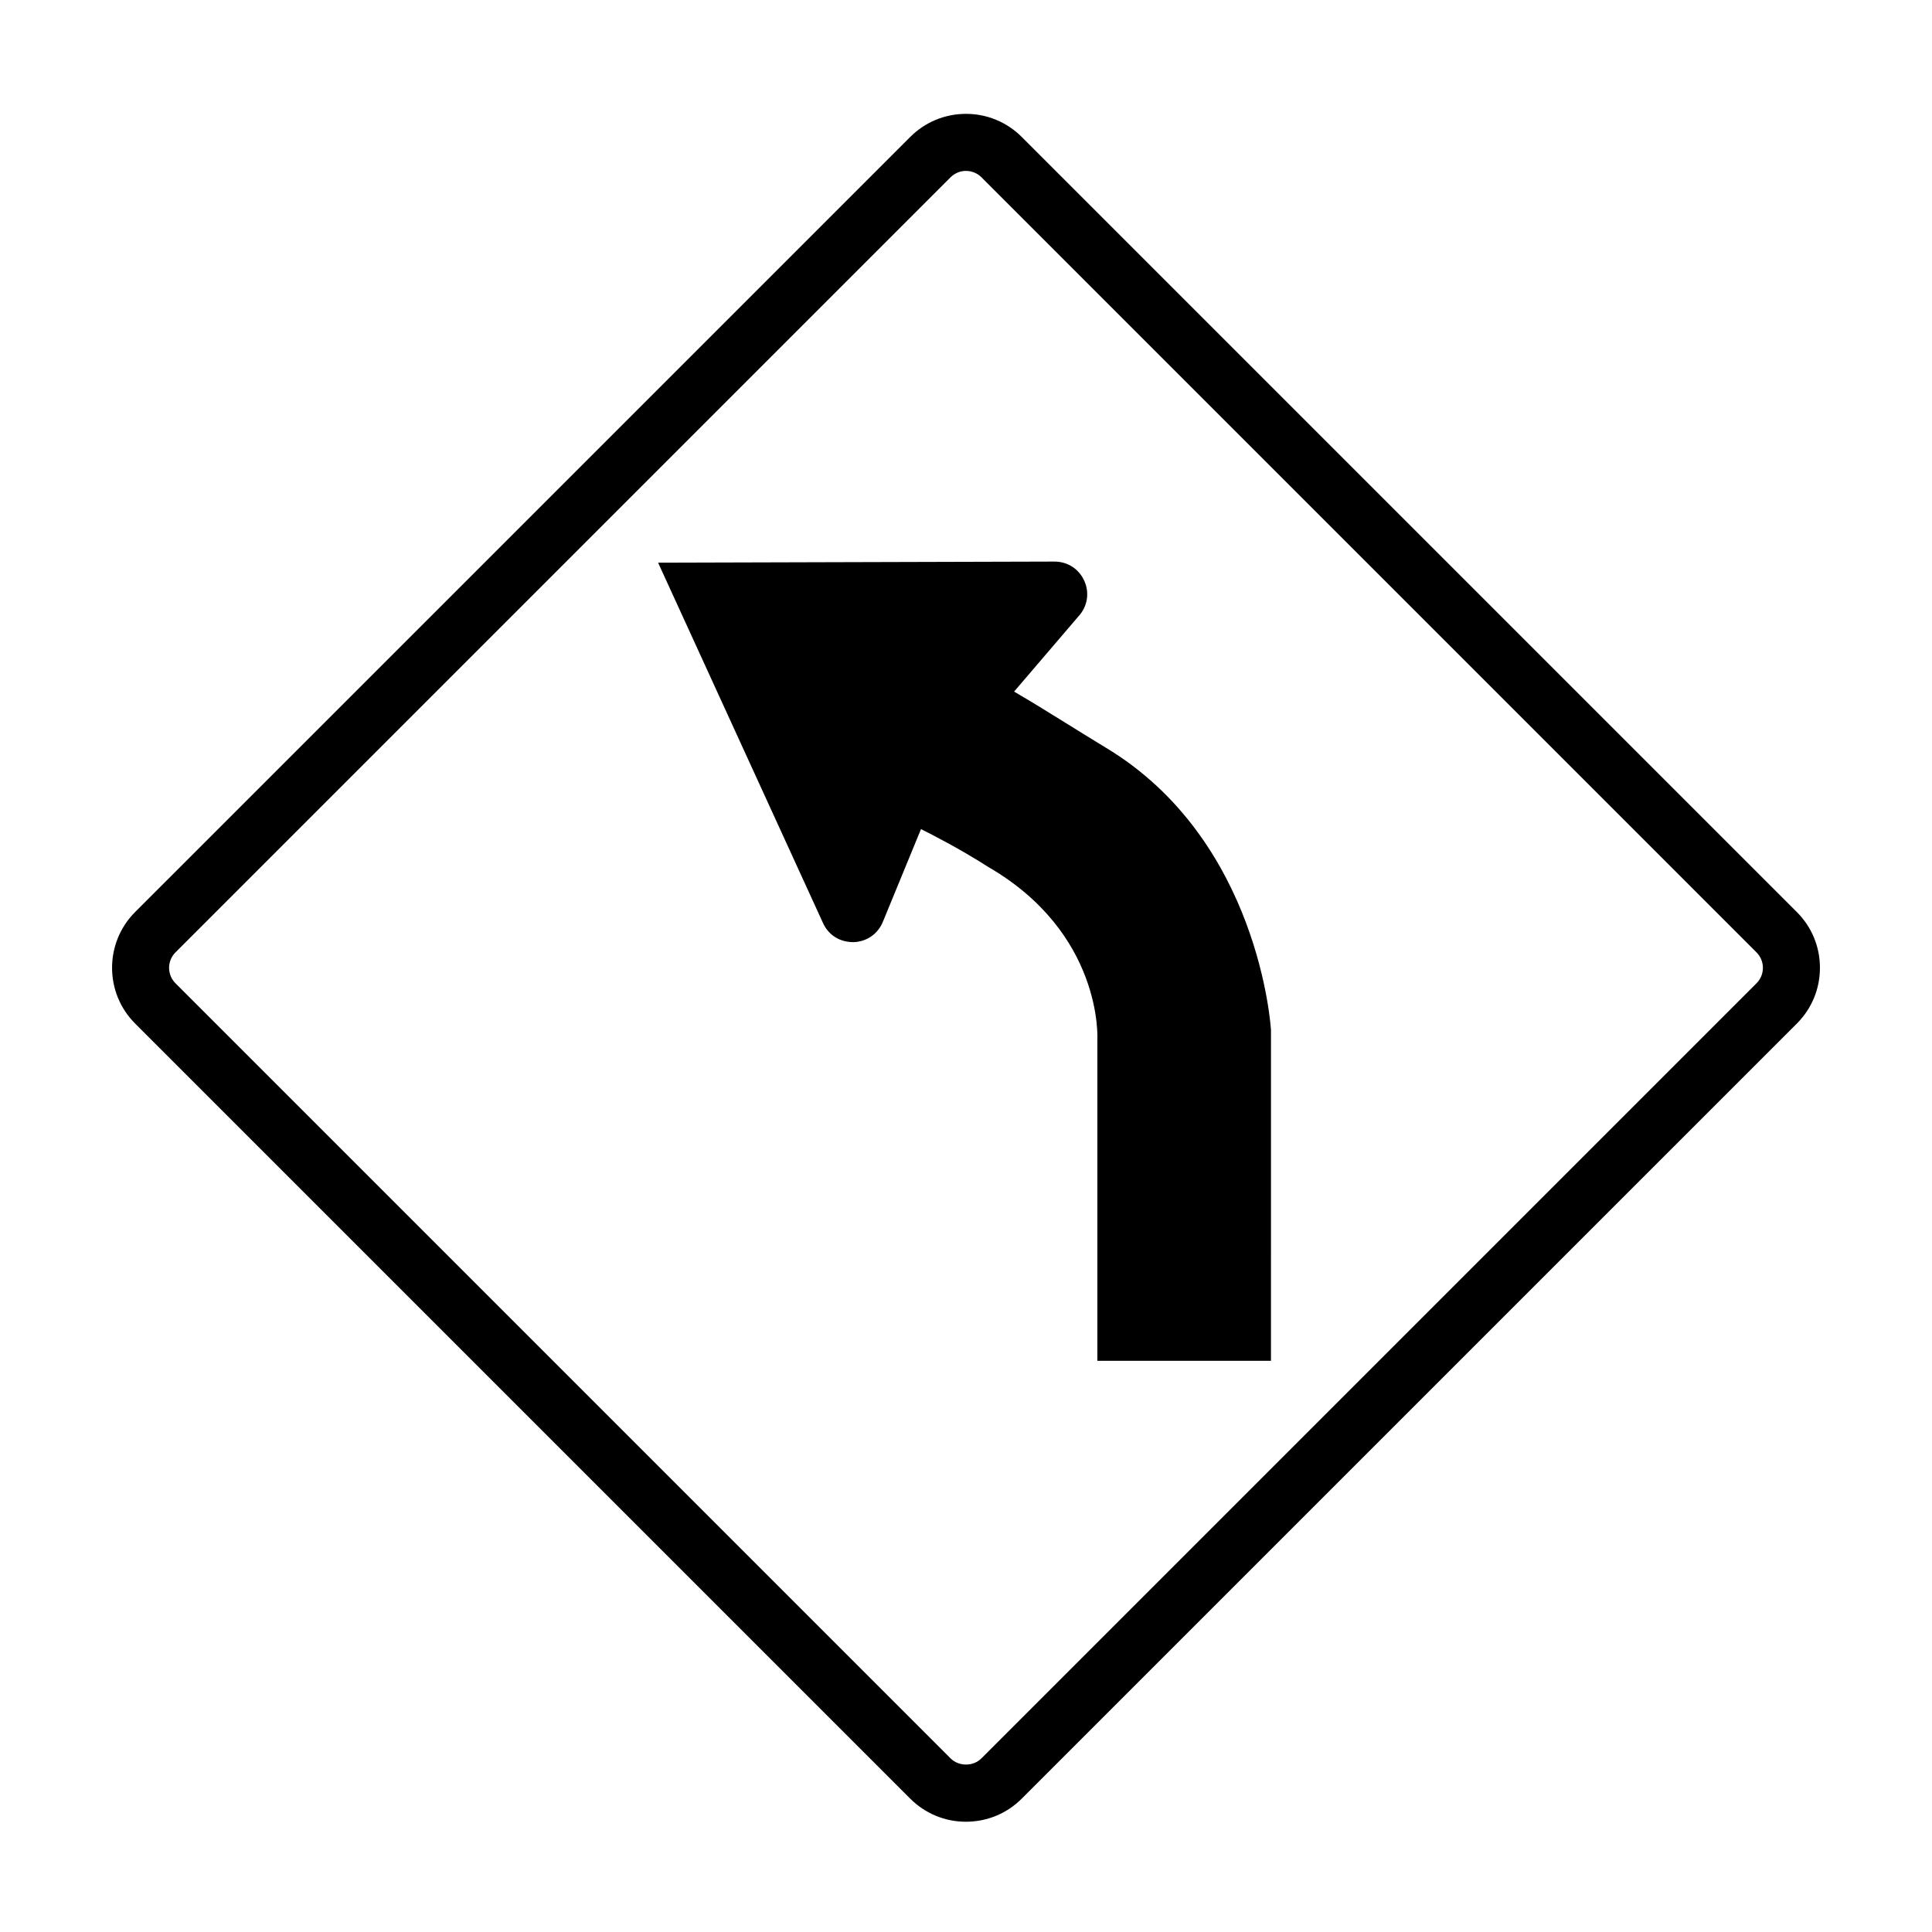 <?xml version="1.0" encoding="UTF-8"?>
<!-- Uploaded to: ICON Repo, www.svgrepo.com, Generator: ICON Repo Mixer Tools -->
<svg fill="#000000" width="800px" height="800px" version="1.1" viewBox="144 144 512 512" xmlns="http://www.w3.org/2000/svg">
 <g>
  <path d="m400 626.78c-5.582 0-10.832-2.176-14.781-6.121l-205.41-205.41c-8.148-8.148-8.148-21.402 0-29.555l205.41-205.4c3.945-3.945 9.195-6.121 14.777-6.121s10.828 2.176 14.777 6.121l205.41 205.41c3.949 3.945 6.121 9.195 6.121 14.777 0 5.582-2.176 10.832-6.121 14.777l-205.41 205.4c-3.945 3.949-9.195 6.121-14.777 6.121zm0-437.49c-1.547 0-2.996 0.605-4.09 1.691l-205.41 205.41c-2.254 2.258-2.254 5.926 0 8.184l205.41 205.41c2.188 2.188 5.996 2.188 8.176 0l205.41-205.41c1.094-1.094 1.691-2.543 1.691-4.09s-0.605-2.996-1.691-4.09l-205.4-205.41c-1.094-1.086-2.543-1.691-4.09-1.691z"/>
  <path d="m410.62 327.64c8.891 5.144 13.668 8.332 25.605 15.613 40.742 24.43 43.223 73.812 43.223 73.812v86.172h-43.242v-83.758s1.891-28.656-29.598-46.918c-9.621-6.168-19.242-10.723-19.242-10.723l-10.68 25.957c-1.129 2.742-3.606 4.438-6.566 4.5-2.961 0.055-5.508-1.543-6.742-4.238l-42.824-93.566 102.9-0.289c2.961-0.012 5.481 1.633 6.664 4.344 1.188 2.715 0.684 5.672-1.328 7.848z"/>
  <path d="m480.82 504.62h-46.008v-85.145c0.02-0.367 1.414-28.133-28.91-45.723-7.426-4.758-14.887-8.57-17.828-10.031l-10.117 24.598c-1.336 3.234-4.328 5.281-7.82 5.356-3.648 0-6.578-1.891-8.02-5.043l-43.715-95.516 105.04-0.293c3.512 0 6.543 1.984 7.941 5.176 1.402 3.199 0.789 6.777-1.582 9.34l-17.055 19.941c4.883 2.848 8.641 5.184 13.289 8.07 3.031 1.883 6.473 4.019 10.906 6.723 40.895 24.52 43.855 74.422 43.883 74.926zm-43.242-2.766h40.48v-84.793c-0.02-0.418-2.938-48.879-42.551-72.629-4.449-2.715-7.894-4.852-10.934-6.742-5.074-3.148-9.078-5.637-14.652-8.855l-1.441-0.832 19.246-22.504c1.676-1.809 2.082-4.188 1.113-6.398-0.961-2.203-2.969-3.516-5.371-3.516l-100.77 0.277 41.926 91.617c0.984 2.144 2.977 3.43 5.332 3.43 2.535-0.051 4.519-1.41 5.441-3.641l11.23-27.301 1.316 0.625c0.102 0.047 9.809 4.66 19.398 10.809 31.809 18.449 30.254 47.879 30.234 48.176z"/>
 </g>
</svg>